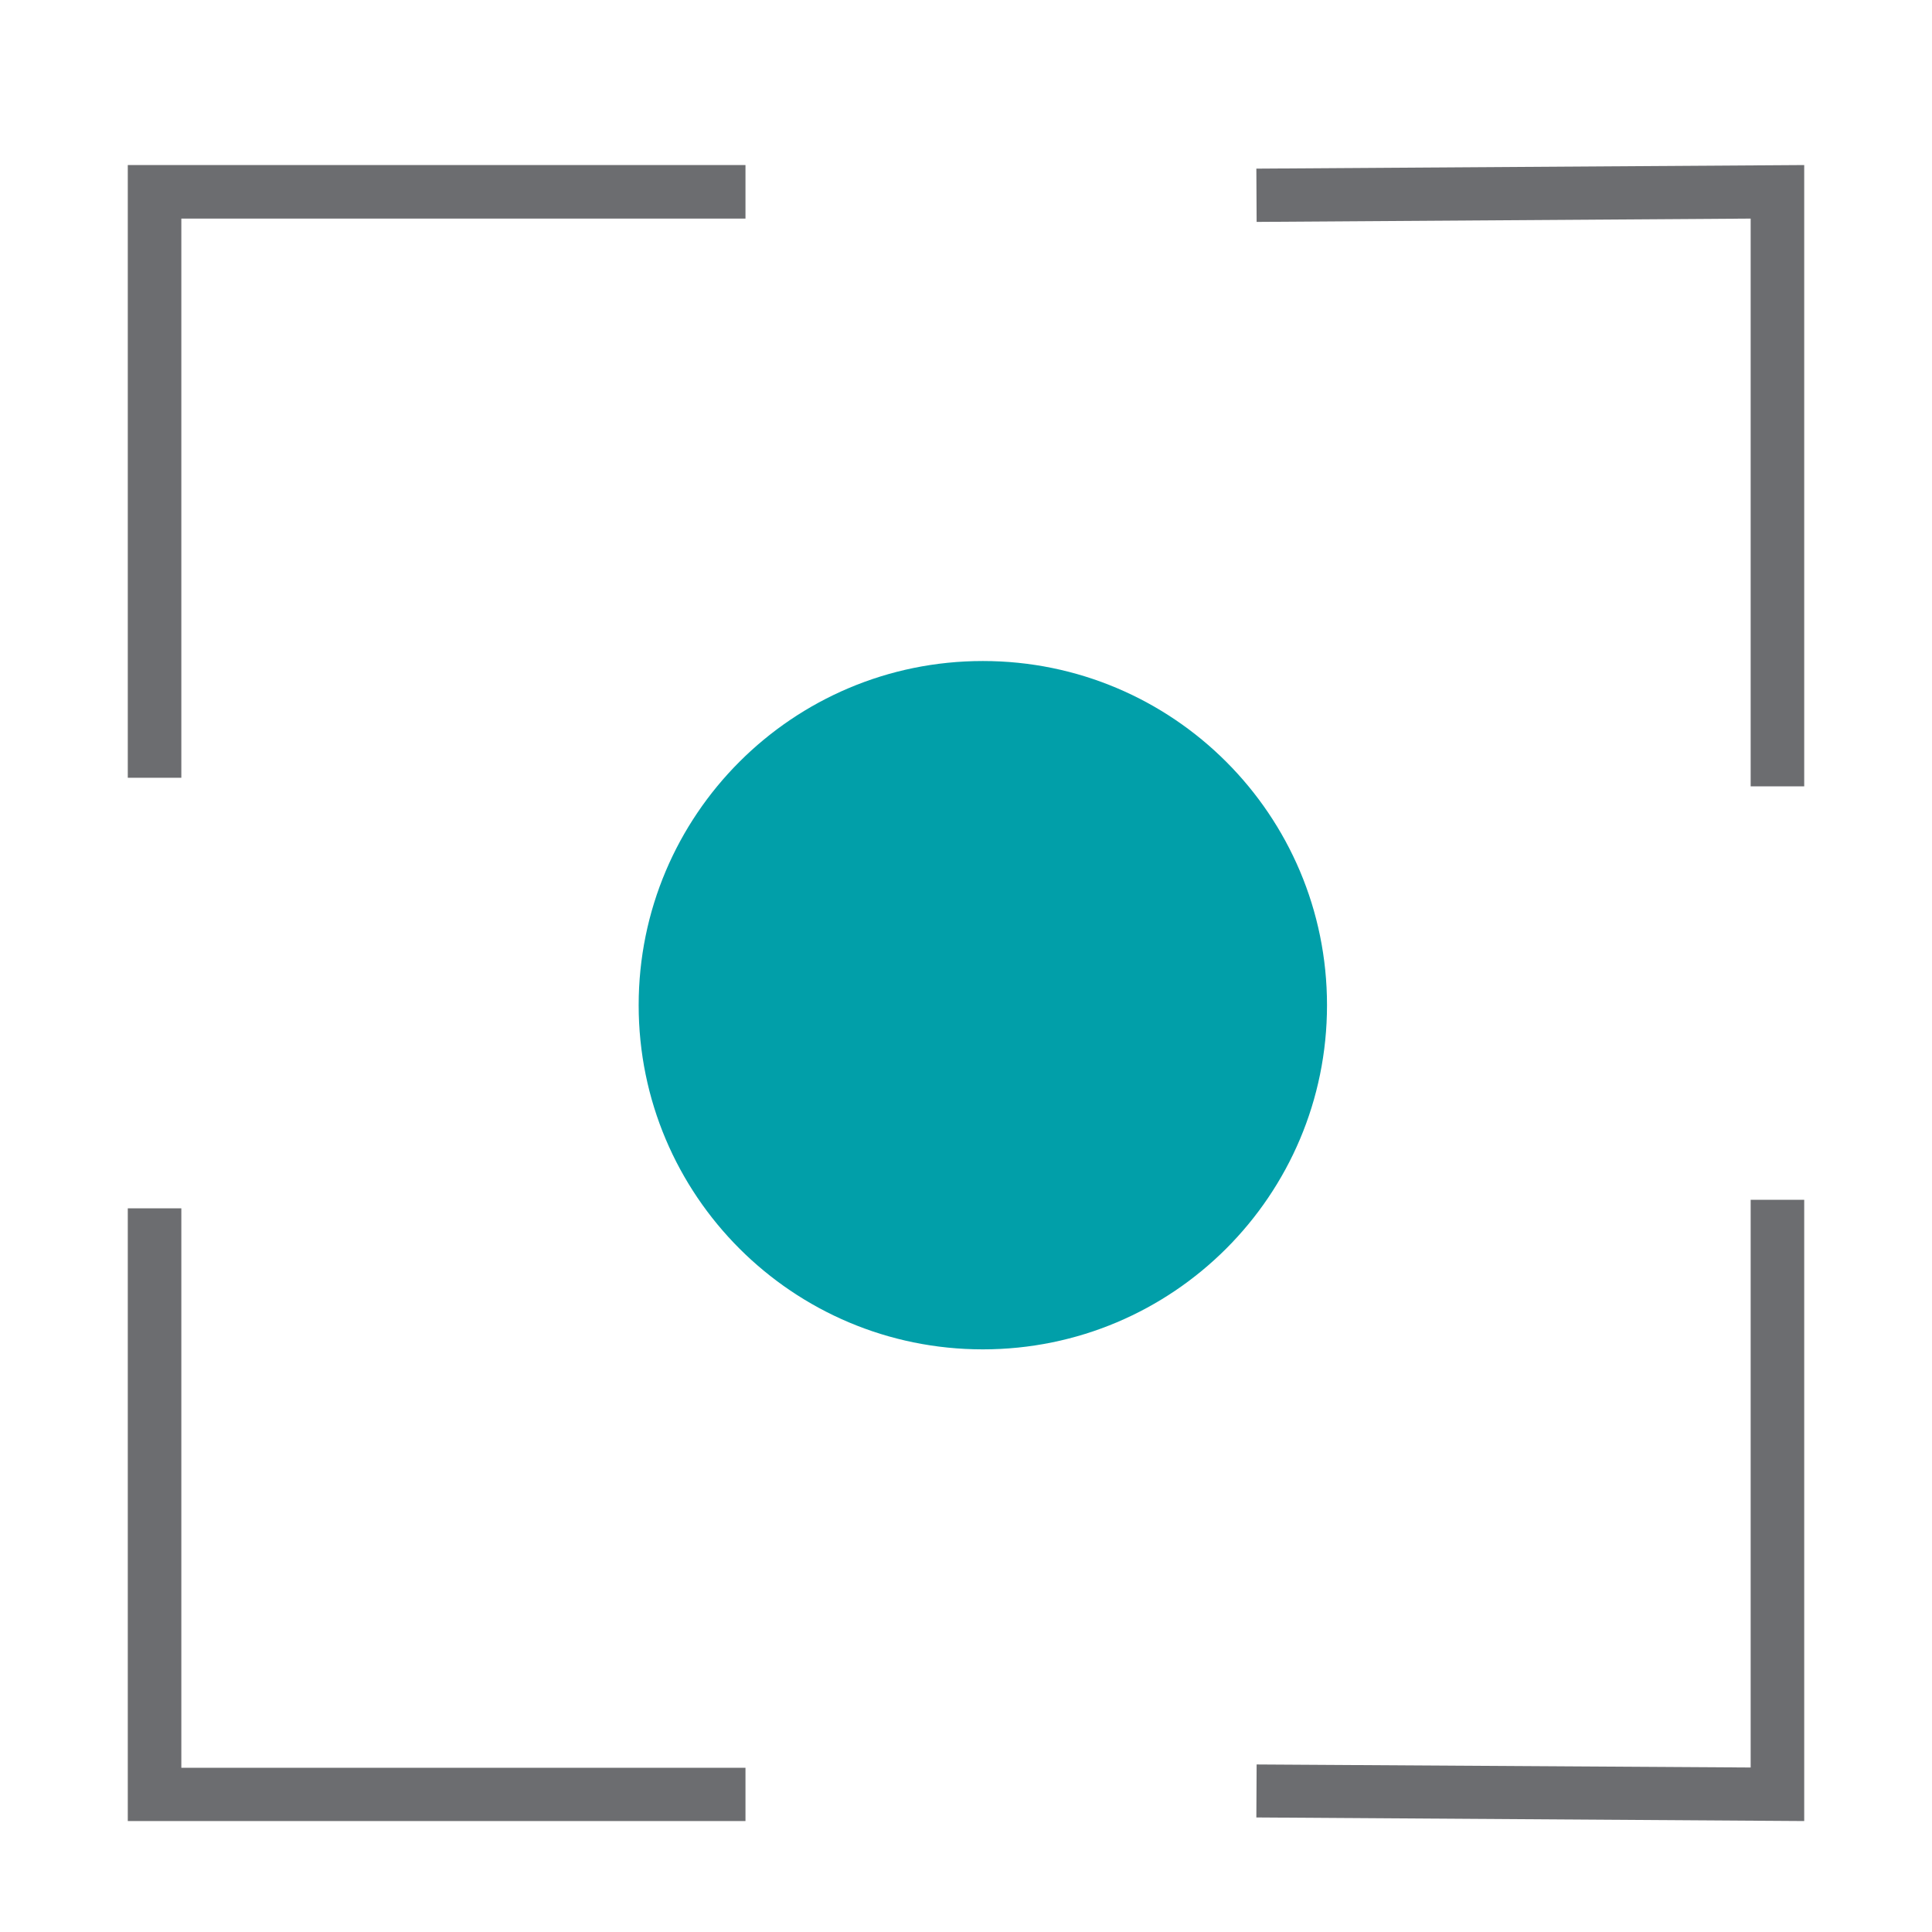 <?xml version="1.0" encoding="UTF-8"?>
<!-- Generator: Adobe Illustrator 25.2.1, SVG Export Plug-In . SVG Version: 6.00 Build 0)  -->
<svg xmlns="http://www.w3.org/2000/svg" xmlns:xlink="http://www.w3.org/1999/xlink" version="1.1" id="Layer_1" x="0px" y="0px" viewBox="0 0 70 70" style="enable-background:new 0 0 70 70;" xml:space="preserve">
<style type="text/css">
	.st0{fill-rule:evenodd;clip-rule:evenodd;fill:#019FA9;}
	.st1{fill:#6C6D70;}
</style>
<path class="st0" d="M35.61,23.95c6.89,0,12.47,5.58,12.47,12.47c0,6.89-5.58,12.47-12.47,12.47c-6.89,0-12.47-5.58-12.47-12.47  C23.14,29.53,28.72,23.95,35.61,23.95"></path>
<polygon class="st1" points="4.63,28.18 4.63,5.98 27.01,5.98 27.01,7.92 6.57,7.92 6.57,28.18 "></polygon>
<polygon class="st1" points="45.52,6.11 65.37,5.98 65.37,28.49 63.43,28.49 63.43,7.92 45.53,8.04 "></polygon>
<polygon class="st1" points="4.63,43.78 4.63,65.98 27.01,65.98 27.01,64.05 6.57,64.05 6.57,43.78 "></polygon>
<polygon class="st1" points="45.52,65.85 65.37,65.98 65.37,43.47 63.43,43.47 63.43,64.04 45.53,63.93 "></polygon>
</svg>
